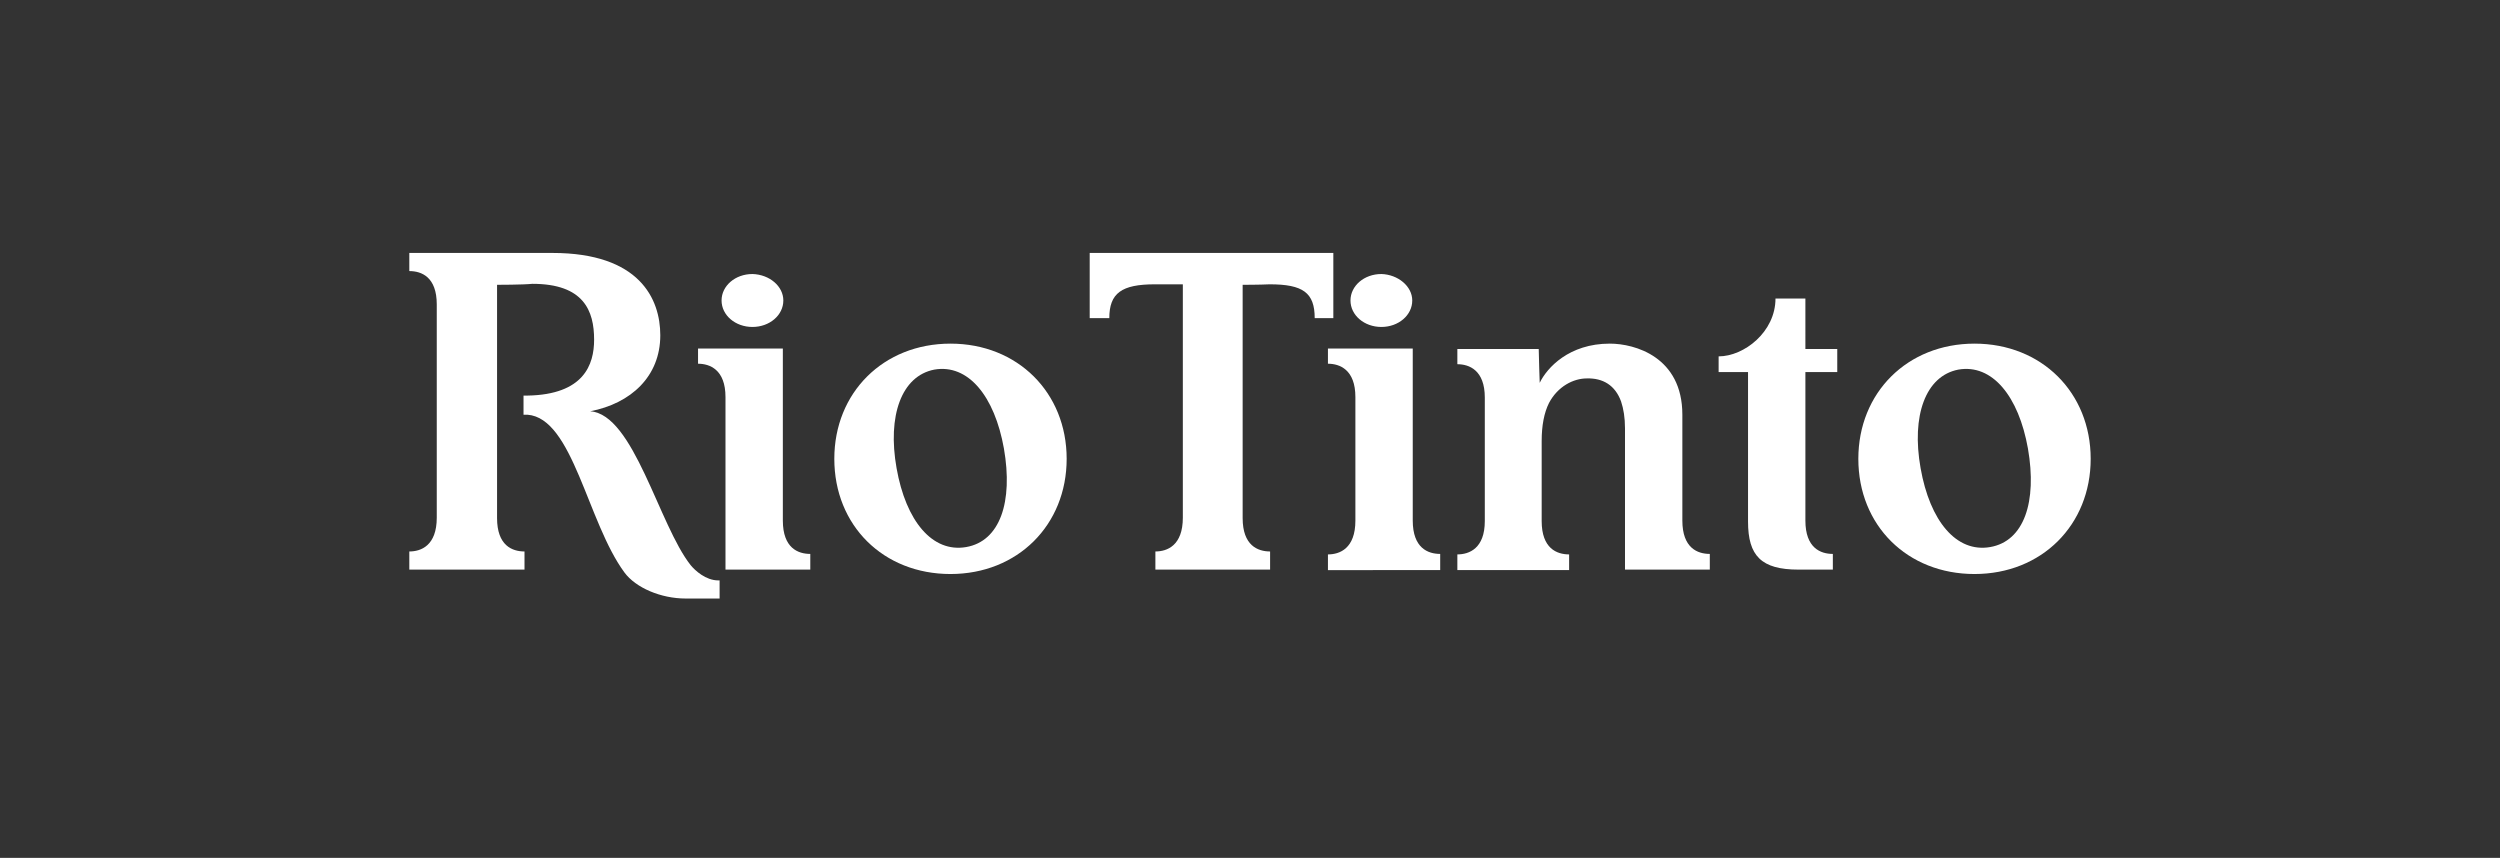 <?xml version="1.0" encoding="utf-8"?>
<!-- Generator: Adobe Illustrator 26.5.0, SVG Export Plug-In . SVG Version: 6.00 Build 0)  -->
<svg version="1.1" id="Layer_1" xmlns="http://www.w3.org/2000/svg" xmlns:xlink="http://www.w3.org/1999/xlink" x="0px" y="0px"
	 viewBox="0 0 510 175" style="enable-background:new 0 0 510 175;" xml:space="preserve">
<rect x="0" y="0" width="510" height="175" fill="#333333" stroke="none"/>
<style type="text/css">
	.st0{fill:#FFFFFF;}
</style>
<g>
	<path class="st0" d="M193.9,70.1c-13.7,0-23.7,10-23.7,23.5c0,13.6,10,23.5,23.7,23.5s23.7-10,23.7-23.5
		C217.6,80.1,207.6,70.1,193.9,70.1z M197.1,111.6c-6.9,1.2-12.3-5.3-14.2-16.1c-1.9-10.7,1-18.8,7.7-20.1
		c6.9-1.2,12.3,5.4,14.2,16.1C206.7,102.4,204,110.4,197.1,111.6z"/>
	<path class="st0" d="M402.8,70.1c-13.7,0-23.7,10-23.7,23.5c0,13.6,10,23.5,23.7,23.5c13.7,0,23.7-10,23.7-23.5
		C426.5,80.1,416.5,70.1,402.8,70.1z M406,111.6c-6.9,1.2-12.3-5.3-14.2-16.1c-1.9-10.7,1-18.8,7.7-20.1c6.9-1.2,12.3,5.4,14.2,16.1
		C415.6,102.4,412.9,110.4,406,111.6z"/>
	<path class="st0" d="M330.7,81.9c0.5,1.5,0.8,3.3,0.8,5.5c0,3.5,0,22.6,0,28.8h17.3c0,0,0-2.8,0-3.2c-2.5,0-5.6-1.2-5.6-6.8
		c0-1.1,0-13.1,0-21.6c0-11.8-9.7-14.5-14.8-14.5c-8.3,0-12.8,4.9-14.3,8c0,0-0.2-5.8-0.2-6.9h-16.6v3.1c2.4,0,5.6,1.2,5.6,6.8
		c0,3.5,0,19,0,25.2c0,5.6-3.2,6.8-5.6,6.8c0,0.5,0,3.2,0,3.2h22.8c0,0,0-2.8,0-3.2c-2.5,0-5.6-1.2-5.6-6.8c0-1,0-8.7,0-16.3
		c0-3.2,0.5-5.8,1.5-7.8c1.8-3.4,5-5,7.7-5C327,77.1,329.5,78.6,330.7,81.9z"/>
	<path class="st0" d="M373.9,116.2c0,0,0-2.8,0-3.2c-2.5,0-5.6-1.2-5.6-6.8c0-1.1,0-30.3,0-30.3h6.5v-4.7h-6.5V60.9c0,0-5.1,0-6.1,0
		c0,6.8-6.4,11.8-11.6,11.8v3.2l6,0c0,3.5,0,24.3,0,30.5c0,7,2.7,9.8,10.3,9.8C370.2,116.2,373.9,116.2,373.9,116.2z"/>
	<path class="st0" d="M253.5,58.1c0,0,0,45.3,0,47.6c0,5.6,3.1,6.8,5.6,6.8c0,0.4,0,3.7,0,3.7h-23.4c0,0,0-3.5,0-3.7
		c2.4,0,5.6-1.2,5.6-6.9c0-9.9,0-45.2,0-47.6c-1.3,0-3.2,0-5.7,0c-6.8,0-9.3,1.8-9.3,6.9c-0.7,0-4,0-4,0l0-13.3H272l0,13.3h-3.8
		c0-5.2-2.4-6.9-9.2-6.9C257,58.1,253.5,58.1,253.5,58.1z"/>
	<path class="st0" d="M101.4,58.1c0,3.6,0,6.6,0,14.3l0,14.9c0,9.6,0,17.5,0,18.4c0,5.6,3.1,6.8,5.6,6.8c0,0.4,0,3.7,0,3.7H83.5
		c0,0,0-3.5,0-3.7c2.4,0,5.6-1.2,5.6-6.9c0-3.6,0-10.2,0-17.9l0-14.9c0-9.6,0-9.7,0-10.7c0-5.6-3.1-6.8-5.6-6.8c0-0.4,0-3.7,0-3.7
		h29.2c17.8,0,22,9.4,22,16.8c0,8.4-6,13.9-14.3,15.5c8.9,0.6,14,23.2,20.5,31.4c0.9,1.1,3.1,3.1,5.6,3.1c0.1,0,0.2,0,0.3,0
		c0,0.7,0,3.7,0,3.7h-6.9c-5.1,0-10.2-2.2-12.5-5.3c-7.6-10.3-10.5-31.5-19.8-32.2c-0.1,0-0.7,0-0.8,0c0-1,0-3.9,0-3.9
		c0.1,0,0.7,0,0.8,0c11.5-0.2,13.6-6.3,13.6-11.4c0-5.9-2.1-11.4-12.6-11.4C106.7,58.1,101.4,58.1,101.4,58.1z"/>
	<g>
		<path class="st0" d="M288.1,61.3c0,3-2.8,5.4-6.3,5.4c-3.5,0-6.3-2.4-6.3-5.4c0-3,2.8-5.4,6.3-5.4C285.2,56,288.1,58.4,288.1,61.3
			z"/>
		<path class="st0" d="M293.8,116.2c0,0,0-2.8,0-3.2c-2.5,0-5.6-1.2-5.6-6.8c0-2.3,0-35.1,0-35.1h-17.3v3.1c2.4,0,5.6,1.2,5.6,6.8
			c0,2.4,0,15.3,0,25.2c0,5.7-3.2,6.9-5.6,6.9c0,0.2,0,3.2,0,3.2H293.8z"/>
	</g>
	<g>
		<path class="st0" d="M148,116.2c0-6.2,0-31.8,0-35.2c0-5.6-3.2-6.8-5.6-6.8v-3.1h17.3c0,0,0,32.8,0,35.1c0,5.6,3.1,6.8,5.6,6.8
			c0,0.4,0,3.2,0,3.2H148z"/>
		<path class="st0" d="M159.8,61.3c0,3-2.8,5.4-6.3,5.4c-3.5,0-6.3-2.4-6.3-5.4c0-3,2.8-5.4,6.3-5.4C157,56,159.8,58.4,159.8,61.3z"
			/>
	</g>
</g>
</svg>
